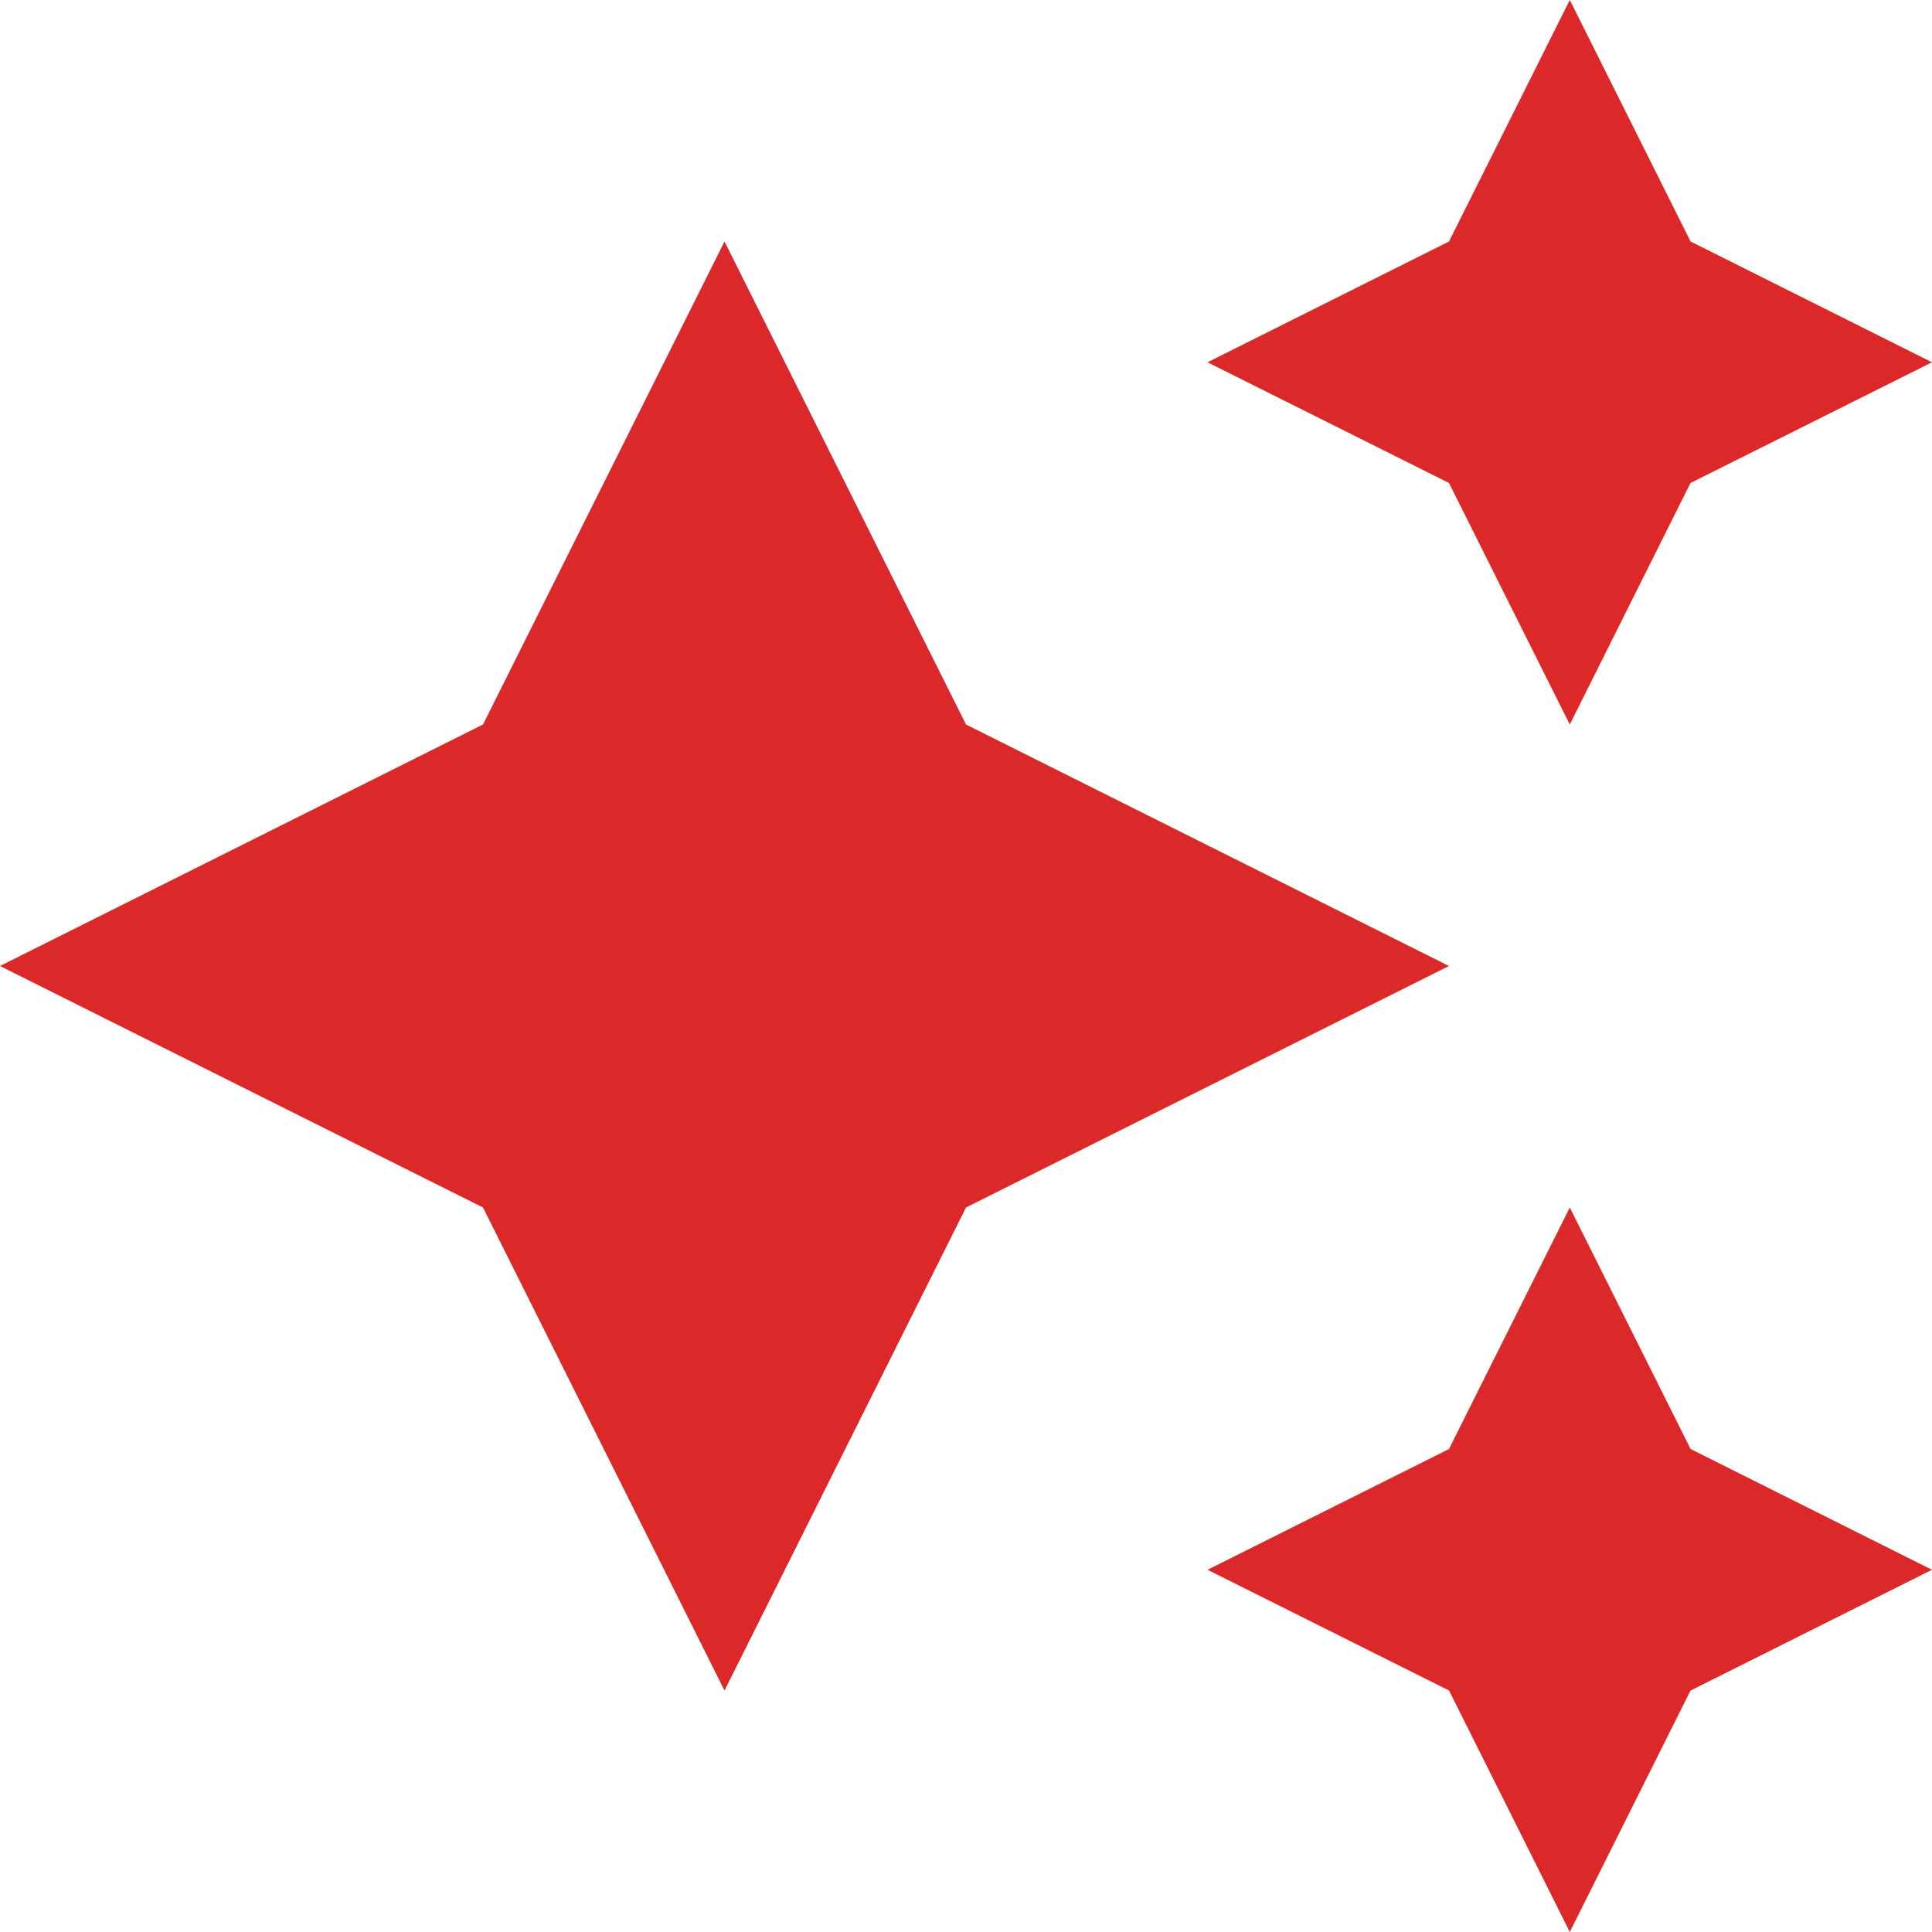 <?xml version="1.0" encoding="UTF-8"?>
<svg xmlns="http://www.w3.org/2000/svg" width="25" height="25" viewBox="0 0 25 25"><path id="sparkles-solid" d="M18.75,3.125,20.313,0l1.563,3.125L25,4.688,21.875,6.25,20.313,9.375,18.75,6.25,15.625,4.688ZM6.25,9.375l3.125-6.25L12.5,9.375,18.75,12.5,12.5,15.625l-3.125,6.25L6.25,15.625,0,12.5Zm14.063,6.25,1.563,3.125L25,20.313l-3.125,1.563L20.313,25,18.75,21.875l-3.125-1.562L18.75,18.75Z" fill="#db2828"/></svg>